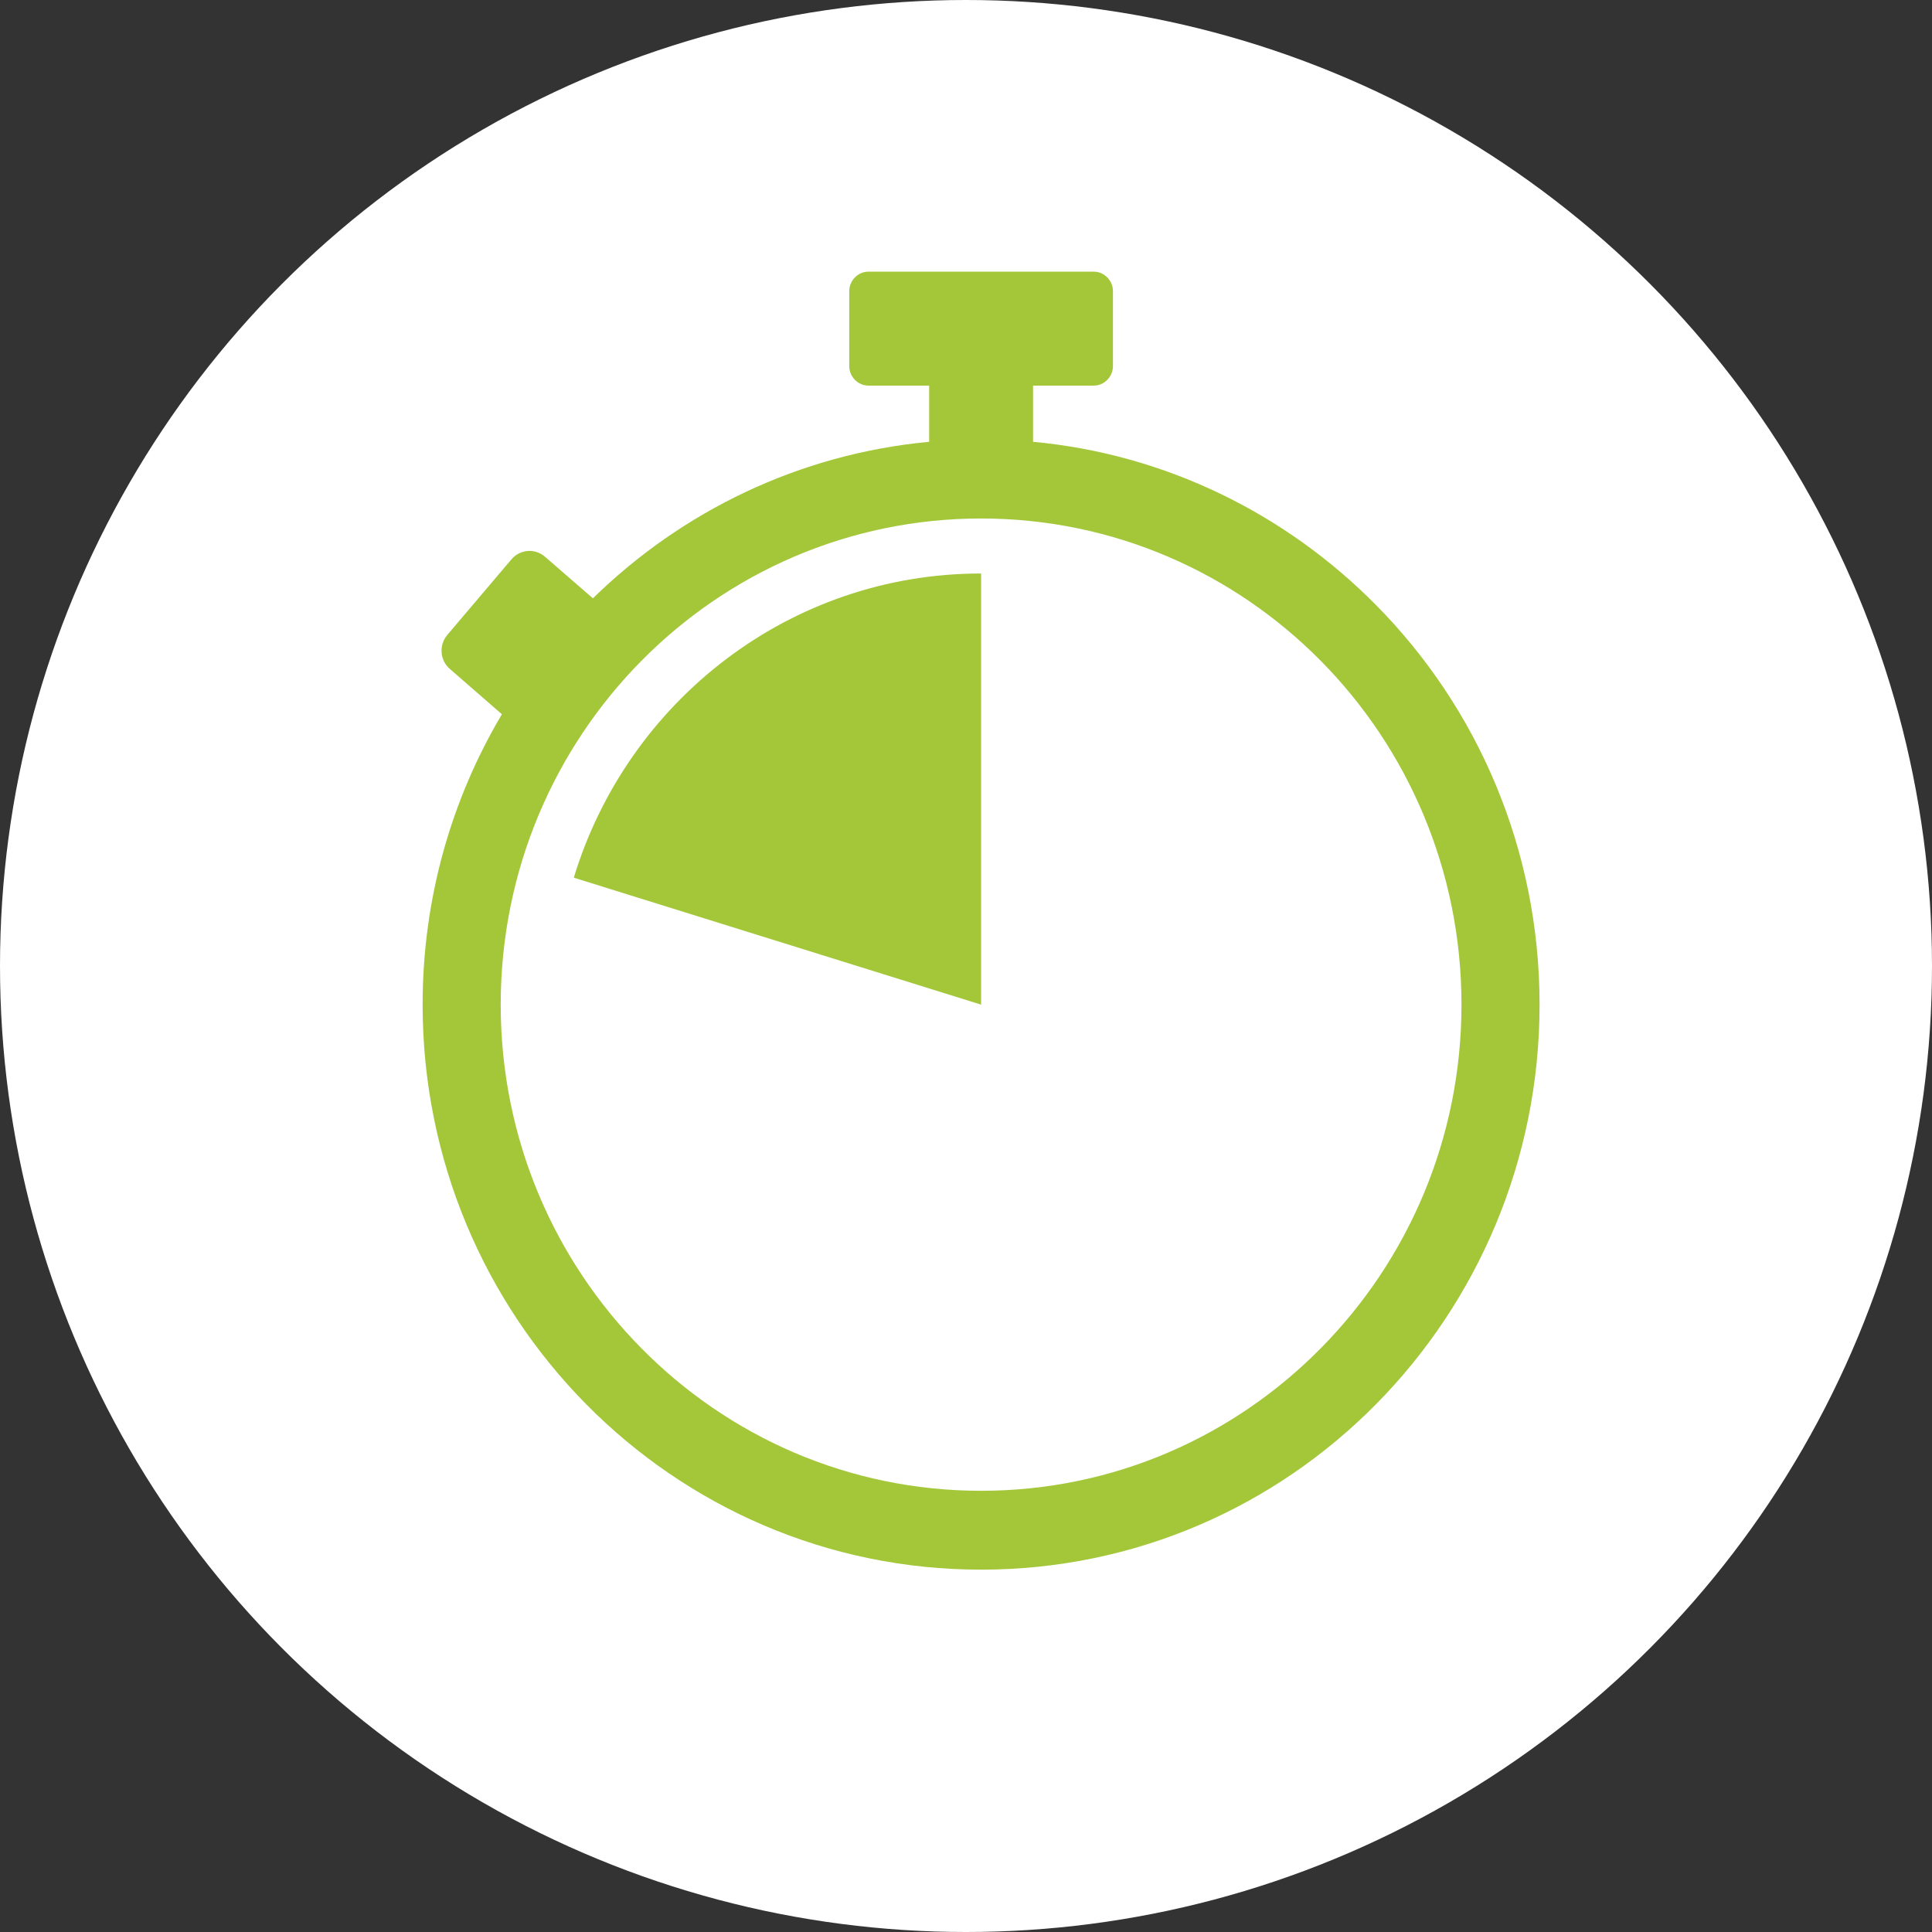<?xml version="1.0" encoding="UTF-8" standalone="no"?>
<!DOCTYPE svg PUBLIC "-//W3C//DTD SVG 1.1//EN" "http://www.w3.org/Graphics/SVG/1.1/DTD/svg11.dtd">
<svg width="100%" height="100%" viewBox="0 0 98 98" version="1.1" xmlns="http://www.w3.org/2000/svg" xmlns:xlink="http://www.w3.org/1999/xlink" xml:space="preserve" xmlns:serif="http://www.serif.com/" style="fill-rule:evenodd;clip-rule:evenodd;stroke-linejoin:round;stroke-miterlimit:2;">
    <rect x="0" y="0" width="98" height="98" fill="#333333" stroke="none"/>
    <g transform="matrix(1,0,0,1,-189,-3712)">
        <circle id="Ellipse-4" serif:id="Ellipse 4" cx="238" cy="3761" r="49" style="fill:white;"/>
        <path id="Shape-2" serif:id="Shape 2" d="M241.401,3734.41C248.171,3735.04 254.252,3738.09 258.797,3742.69C263.923,3747.87 267.094,3755.04 267.094,3762.96C267.094,3770.87 263.923,3778.04 258.797,3783.23C253.67,3788.42 246.588,3791.62 238.766,3791.62C230.943,3791.62 223.861,3788.42 218.735,3783.23C213.608,3778.04 210.437,3770.87 210.437,3762.96C210.437,3757.57 211.906,3752.53 214.459,3748.23L211.817,3745.93C211.314,3745.5 211.255,3744.72 211.687,3744.21L214.945,3740.37C215.376,3739.86 216.141,3739.8 216.644,3740.24L219.075,3742.35C223.58,3737.94 229.527,3735.03 236.131,3734.41L236.131,3731.56L233.054,3731.56C232.517,3731.56 232.078,3731.11 232.078,3730.57L232.078,3726.77C232.078,3726.23 232.517,3725.78 233.054,3725.78L244.478,3725.78C245.014,3725.78 245.454,3726.23 245.454,3726.77L245.454,3730.57C245.454,3731.11 245.014,3731.56 244.478,3731.56L241.401,3731.56L241.401,3734.41ZM255.996,3745.52C251.587,3741.06 245.495,3738.3 238.766,3738.3C232.037,3738.3 225.945,3741.06 221.535,3745.52C217.126,3749.98 214.398,3756.15 214.398,3762.96C214.398,3769.77 217.126,3775.93 221.535,3780.39C225.945,3784.86 232.037,3787.62 238.766,3787.62C245.495,3787.62 251.587,3784.86 255.996,3780.39C260.405,3775.93 263.133,3769.77 263.133,3762.96C263.133,3756.15 260.405,3749.98 255.996,3745.52ZM238.766,3762.96L238.766,3741.09C229.045,3741.09 220.823,3747.58 218.106,3756.52L238.766,3762.96Z" style="fill:rgb(163,199,57);"/>
    </g>
</svg>
